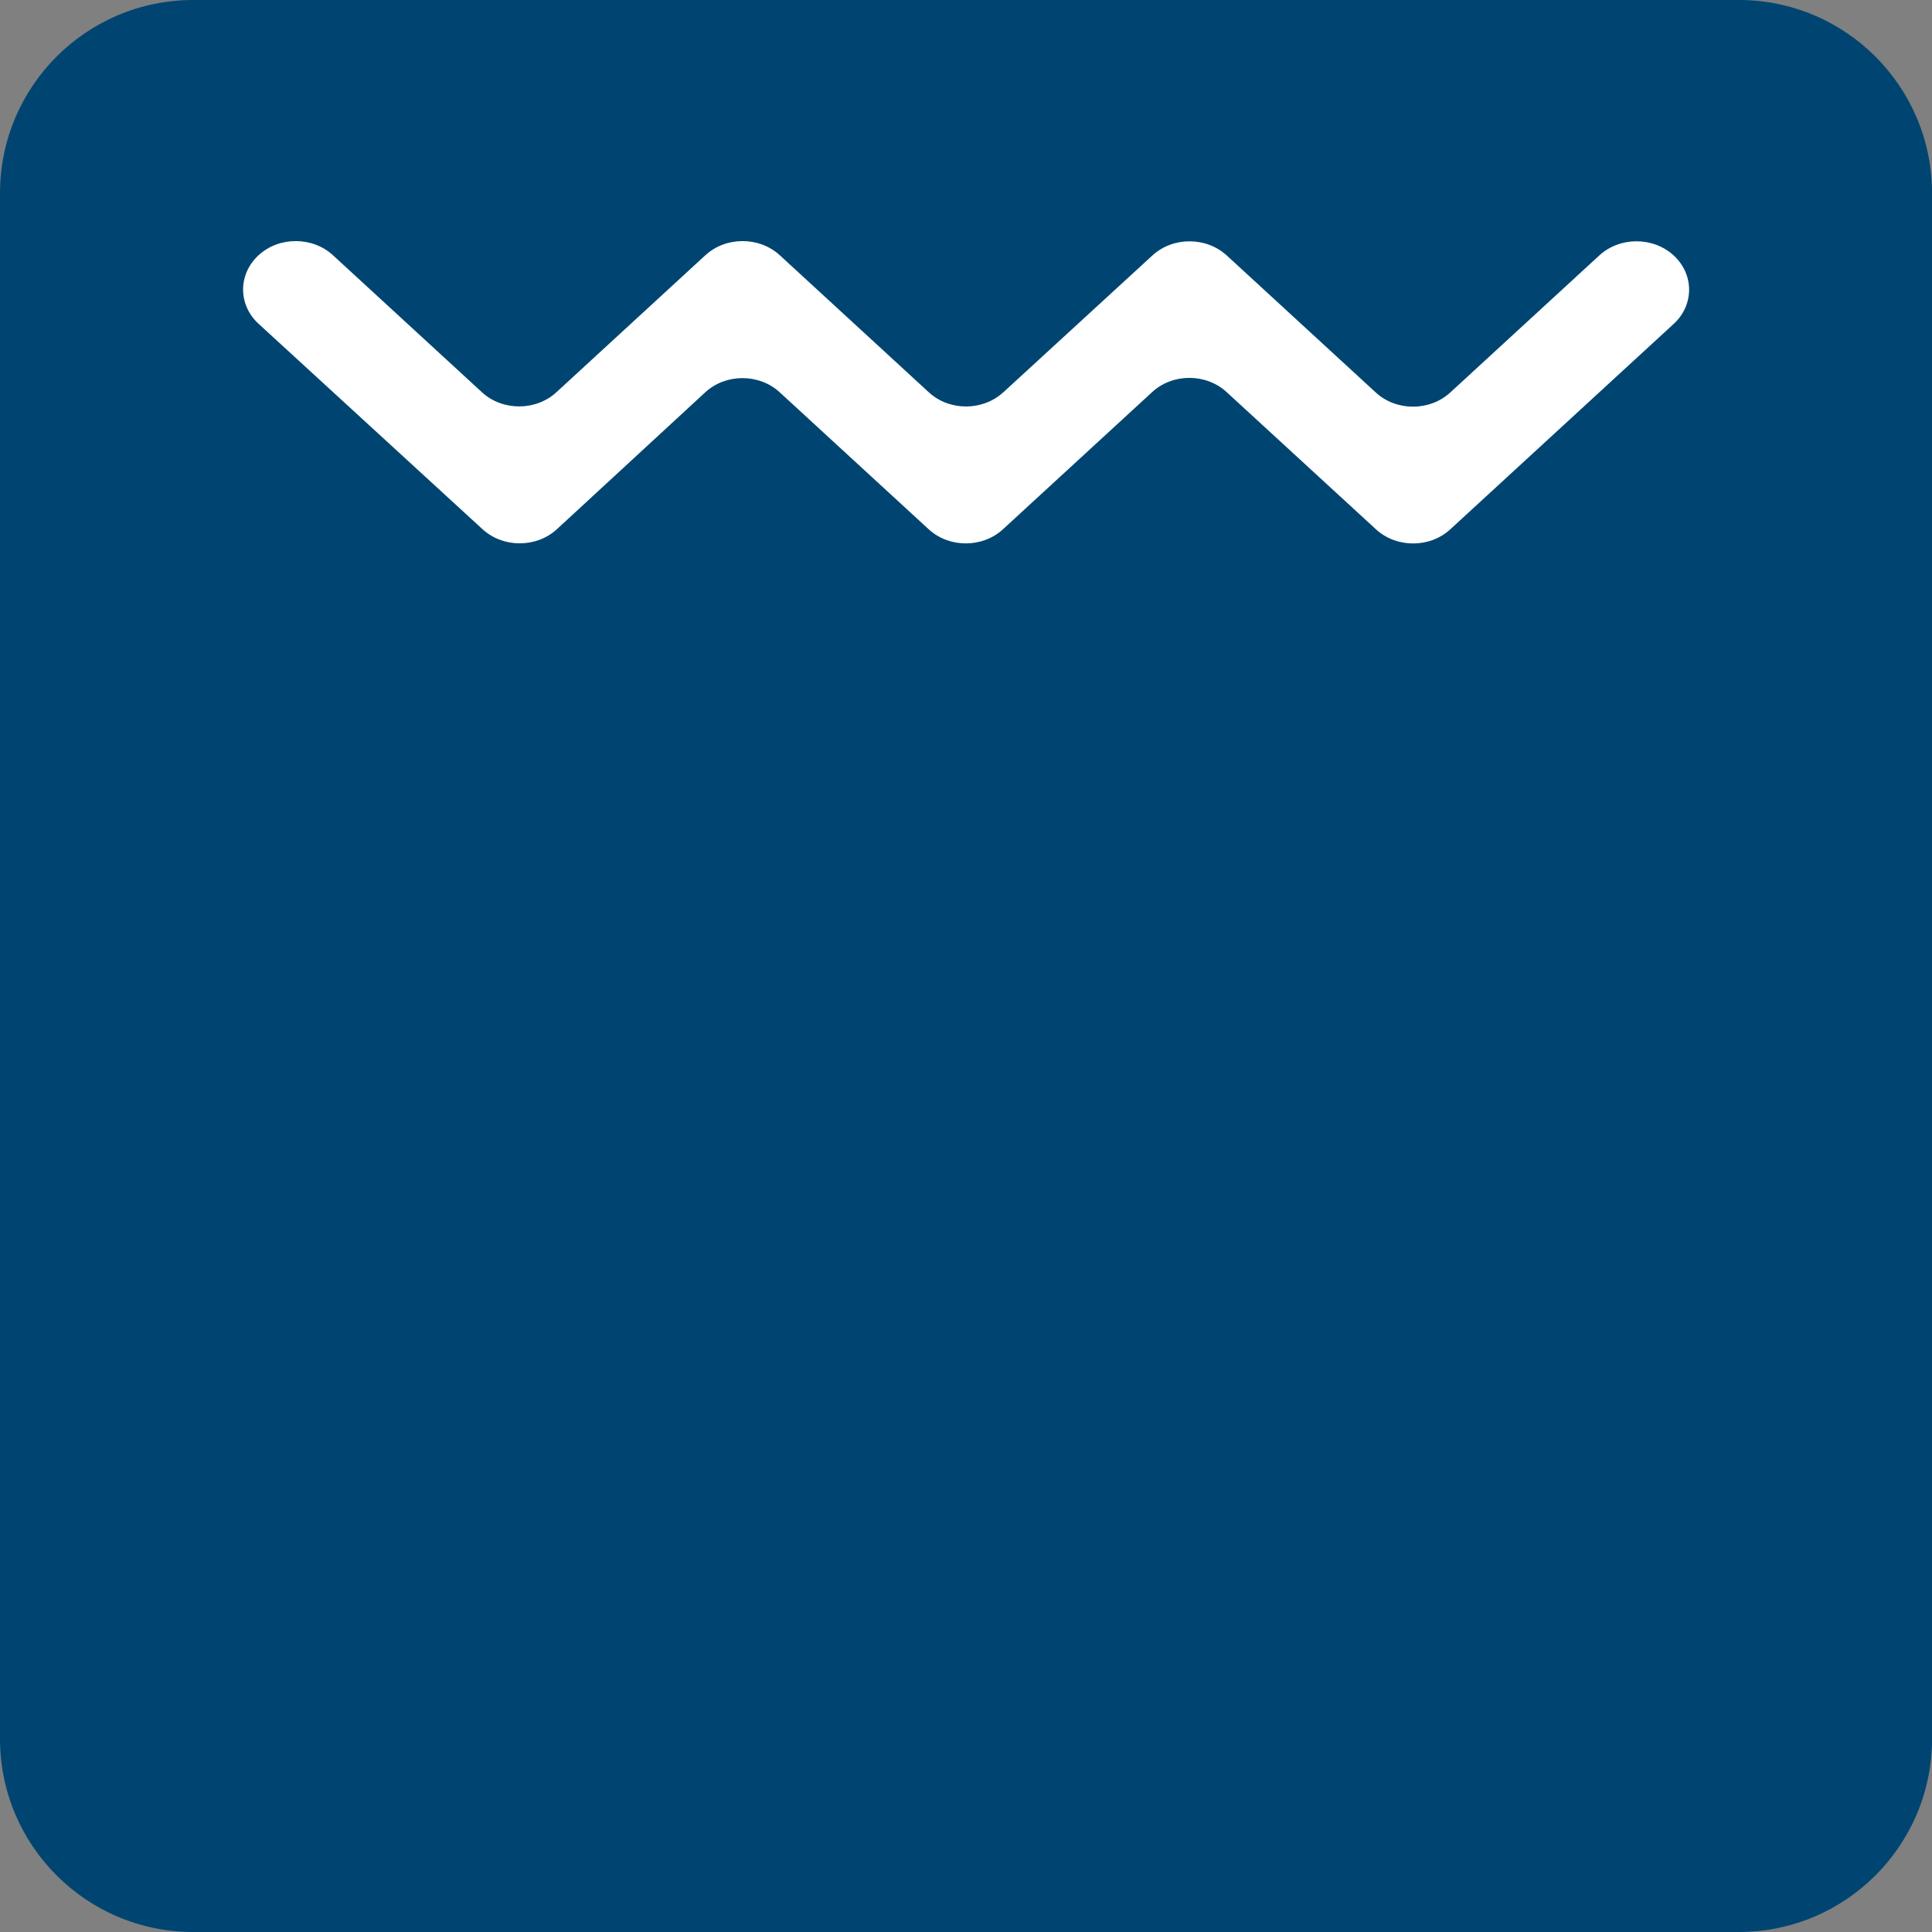 <svg width="61" height="61" viewBox="0 0 61 61" fill="none" xmlns="http://www.w3.org/2000/svg">
<rect x="0" y="0" width="61" height="61" fill="#808080" stroke="none"/>
<g clip-path="url(#clip0_984_8315)">
<path d="M54.901 0H6.101C2.731 0 0 2.731 0 6.101V54.901C0 58.269 2.731 61 6.101 61H54.901C58.271 61 61.002 58.269 61.002 54.899V6.101C61 2.731 58.269 0 54.901 0Z" fill="#004571"/>
<path d="M31.666 12.398L36.385 8.066C37.035 7.469 38.085 7.472 38.733 8.066L43.439 12.393C44.087 12.989 45.139 12.989 45.789 12.393L50.495 8.066C51.143 7.469 52.195 7.469 52.845 8.066C53.493 8.664 53.493 9.63 52.845 10.226L45.791 16.712C45.144 17.308 44.091 17.308 43.444 16.712L38.727 12.378C38.079 11.782 37.027 11.782 36.379 12.378L31.668 16.71C31.021 17.306 29.968 17.306 29.321 16.71L24.617 12.385C23.967 11.789 22.915 11.789 22.267 12.387L17.586 16.706C16.939 17.304 15.886 17.304 15.236 16.71L8.163 10.222C7.513 9.626 7.513 8.657 8.163 8.059C8.811 7.463 9.863 7.463 10.513 8.059L15.217 12.385C15.865 12.981 16.917 12.981 17.567 12.385L22.271 8.059C22.919 7.463 23.971 7.463 24.621 8.059L29.327 12.387C29.975 12.983 31.027 12.983 31.675 12.387L31.666 12.398Z" fill="white"/>
</g>
<defs>
<clipPath id="clip0_984_8315">
<rect width="61" height="61" fill="white"/>
</clipPath>
</defs>
</svg>
